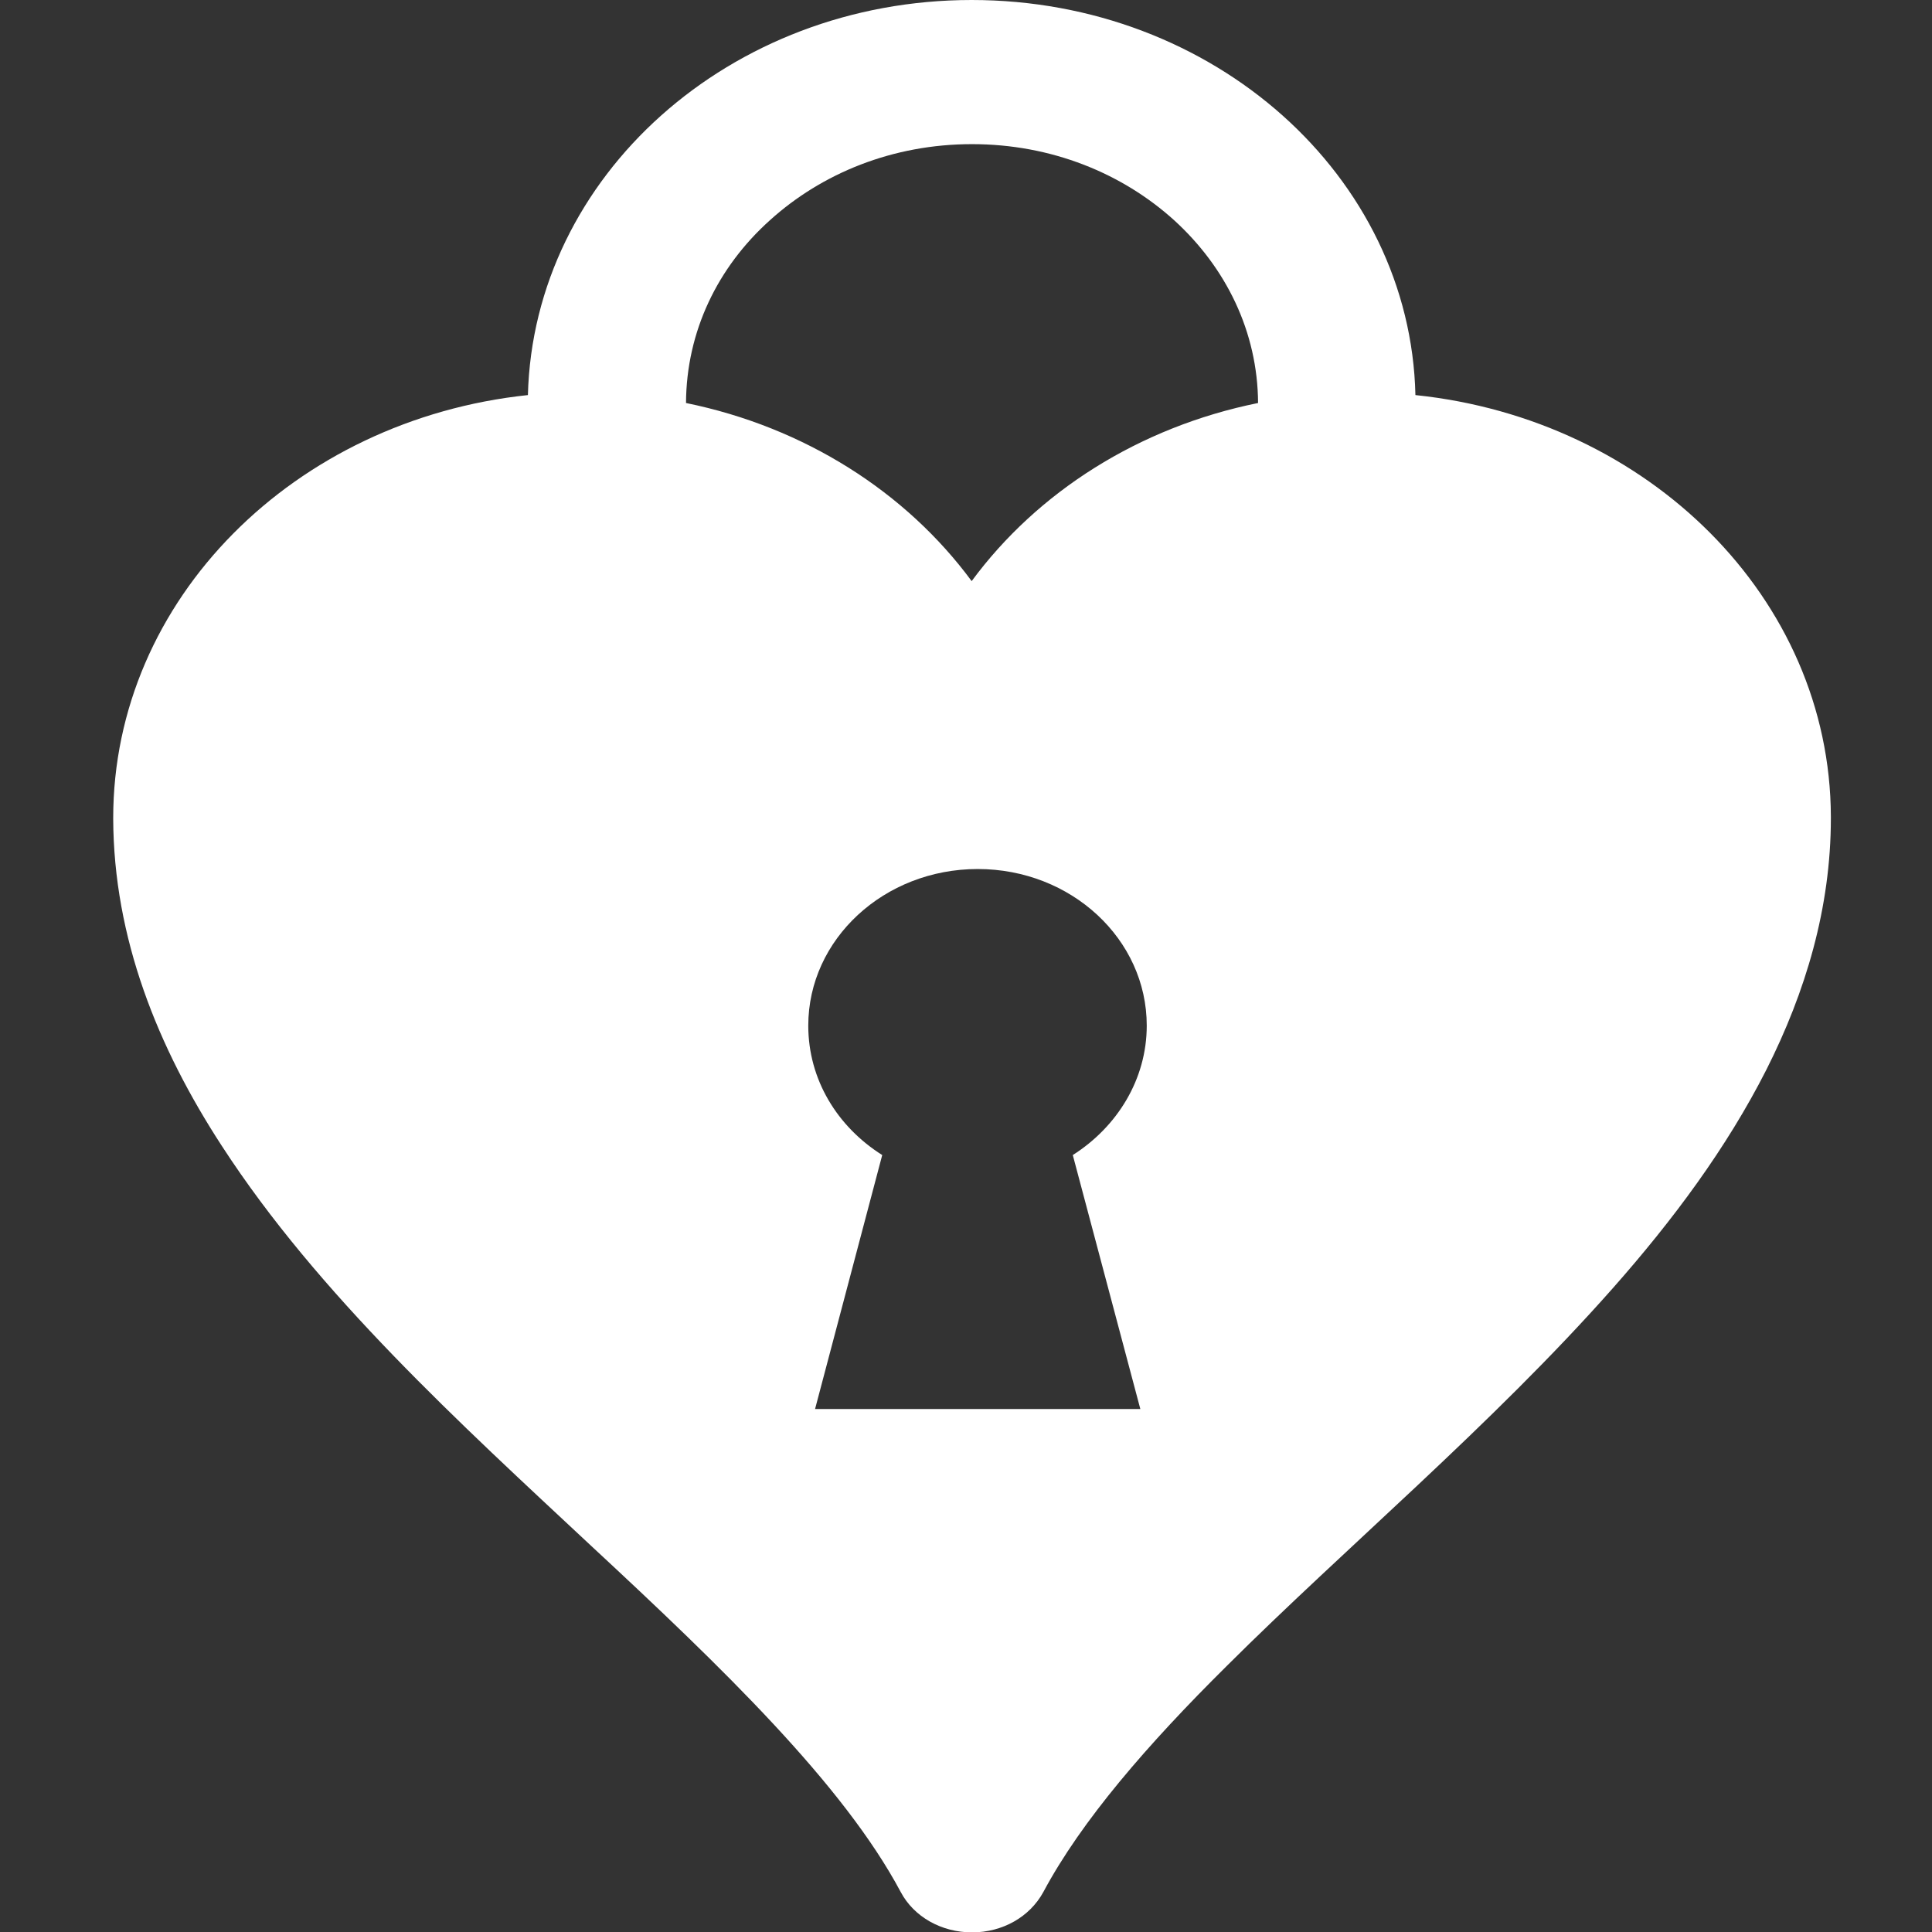 <?xml version="1.0" encoding="utf-8"?>
<!-- Generator: Adobe Illustrator 27.0.1, SVG Export Plug-In . SVG Version: 6.00 Build 0)  -->
<svg version="1.1" id="_x32_" xmlns="http://www.w3.org/2000/svg" xmlns:xlink="http://www.w3.org/1999/xlink" x="0px" y="0px"
	 viewBox="0 0 512 512" style="enable-background:new 0 0 512 512;" xml:space="preserve">
<rect x="0" y="0" width="512" height="512" fill="#333333" stroke="none"/>
<style type="text/css">
	.st0{fill:#FFFFFF;}
</style>
<path class="st0" d="M375.1,104.7C373.8,46.7,321.7,0,257.5,0c-64.1,0-116.1,46.7-117.6,104.7C78.1,111.2,30,158.8,30,216.8v0.1
	c0.1,31.7,11.8,60.7,28.8,86.8c25.5,39.3,63.1,73.5,97.9,106c34.8,32.3,66.8,63.2,82,91.7c3.5,6.6,10.8,10.7,18.9,10.7
	s15.3-4.1,18.9-10.7c10.1-18.9,27.6-39.1,48.6-59.9c31.4-31.3,70.3-63.9,102.3-100.1c16-18.1,30.2-37.2,40.7-57.9
	c10.4-20.6,17.1-42.9,17.1-66.7v-0.4C485,158.5,436.8,111.1,375.1,104.7z M302.2,373.4H216l17.8-67.3c-11.9-7.5-19.6-20-19.6-34.3
	c0-22.9,20.1-41.5,44.9-41.5c24.8,0,44.8,18.6,44.8,41.5c0,14.2-7.8,26.8-19.6,34.3L302.2,373.4z M257.5,154
	c-17.4-23.6-44.3-40.8-75.7-47.2c0.1-19,8.4-36,22.2-48.4c13.8-12.5,32.6-20.2,53.6-20.2s39.8,7.7,53.6,20.2
	c13.7,12.5,22.1,29.5,22.2,48.4C301.8,113.2,274.9,130.4,257.5,154z"/>
</svg>
